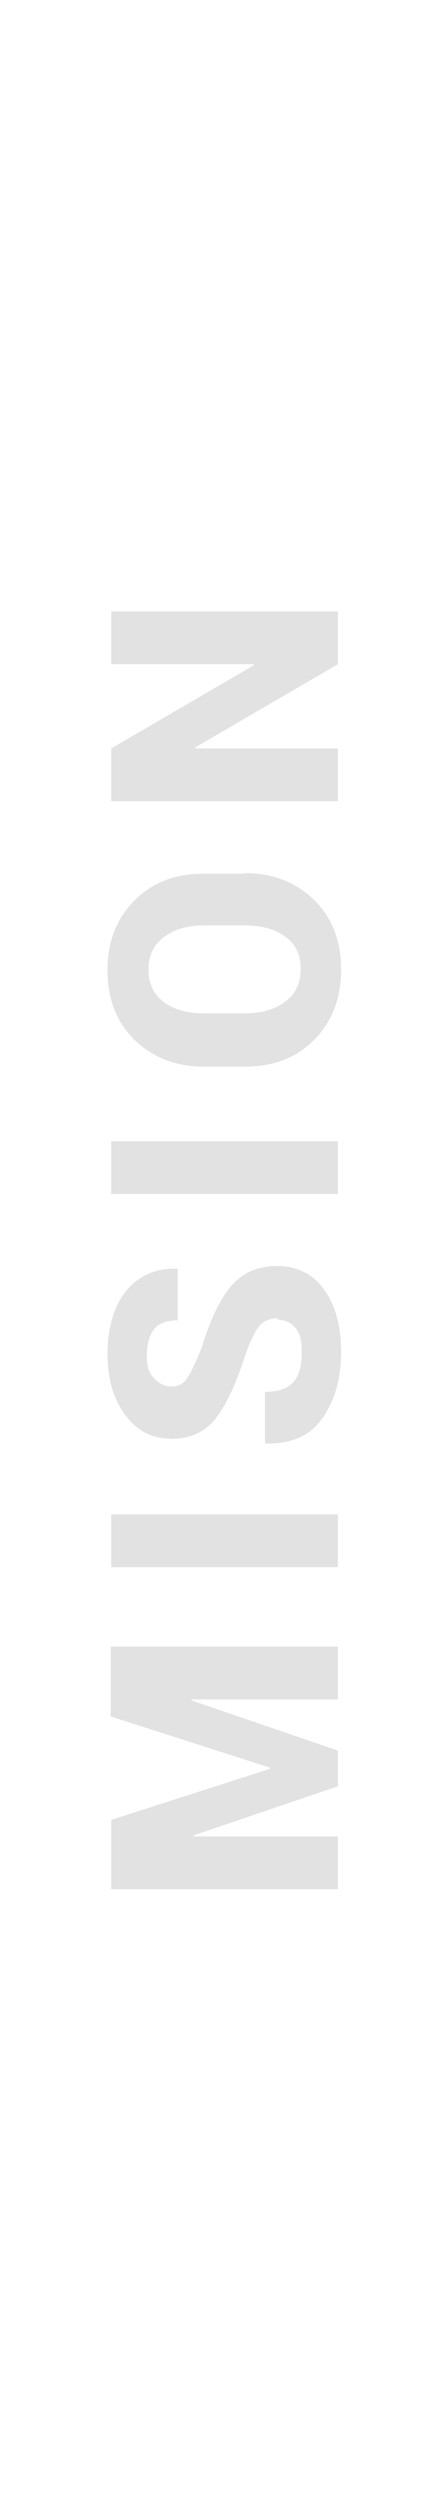 <?xml version="1.0" encoding="UTF-8"?>
<svg xmlns="http://www.w3.org/2000/svg" id="Capa_1" version="1.1" viewBox="0 0 84 469">
  <defs>
    <style> .st0 { fill: #e2e2e2; } </style>
  </defs>
  <path class="st0" d="M50.7,331.8v-.2l-29.9-9.6v-13.1h42.7v9.9h-27.5v.2s27.5,9.4,27.5,9.4v6.7l-27.1,9.2v.2h27.1v9.9H20.9v-13l29.9-9.6Z"></path>
  <path class="st0" d="M63.5,284.1v9.9H20.9v-9.9h42.7Z"></path>
  <path class="st0" d="M52.2,247.3c-1.5,0-2.7.5-3.5,1.5s-1.7,2.8-2.6,5.4c-1.7,5.3-3.5,9.2-5.5,11.8s-4.7,3.9-8.4,3.9-6.5-1.5-8.7-4.5-3.3-6.8-3.3-11.4,1.1-8.8,3.4-11.7,5.5-4.4,9.6-4.3h.2v9.7c-2,0-3.5.5-4.4,1.6s-1.4,2.7-1.4,5,.4,3.2,1.3,4.2,2,1.6,3.3,1.6,2.3-.5,3-1.6,1.7-3.1,2.8-6c1.5-4.9,3.3-8.7,5.4-11.2s5-3.8,8.7-3.8,6.7,1.5,8.8,4.4,3.2,6.8,3.2,11.7-1.1,8.9-3.4,12.3-5.9,5-10.7,4.9h-.2v-9.7c2.5,0,4.2-.6,5.3-1.8s1.6-3.1,1.6-5.6-.4-3.6-1.2-4.6-1.9-1.5-3.2-1.5Z"></path>
  <path class="st0" d="M63.5,214.1v9.9H20.9v-9.9h42.7Z"></path>
  <path class="st0" d="M46,163.8c5.3,0,9.6,1.7,13,5s5.1,7.7,5.1,13.1-1.7,9.8-5.1,13.2-7.7,5-13,5h-7.7c-5.2,0-9.6-1.7-13-5s-5.1-7.7-5.1-13.1,1.7-9.7,5.1-13.1,7.7-5,13-5h7.7ZM38.3,173.6c-3,0-5.5.7-7.5,2.2s-2.9,3.5-2.9,6.1,1,4.7,2.9,6.1,4.4,2.1,7.5,2.1h7.7c3.1,0,5.6-.7,7.6-2.2s2.9-3.5,2.9-6.2-1-4.6-2.9-6-4.5-2.1-7.6-2.1h-7.7Z"></path>
  <path class="st0" d="M63.5,114.7v9.9l-26.8,15.6v.2h26.8v9.9H20.9v-9.9l26.8-15.6v-.2h-26.8v-9.9h42.7Z"></path>
</svg>
